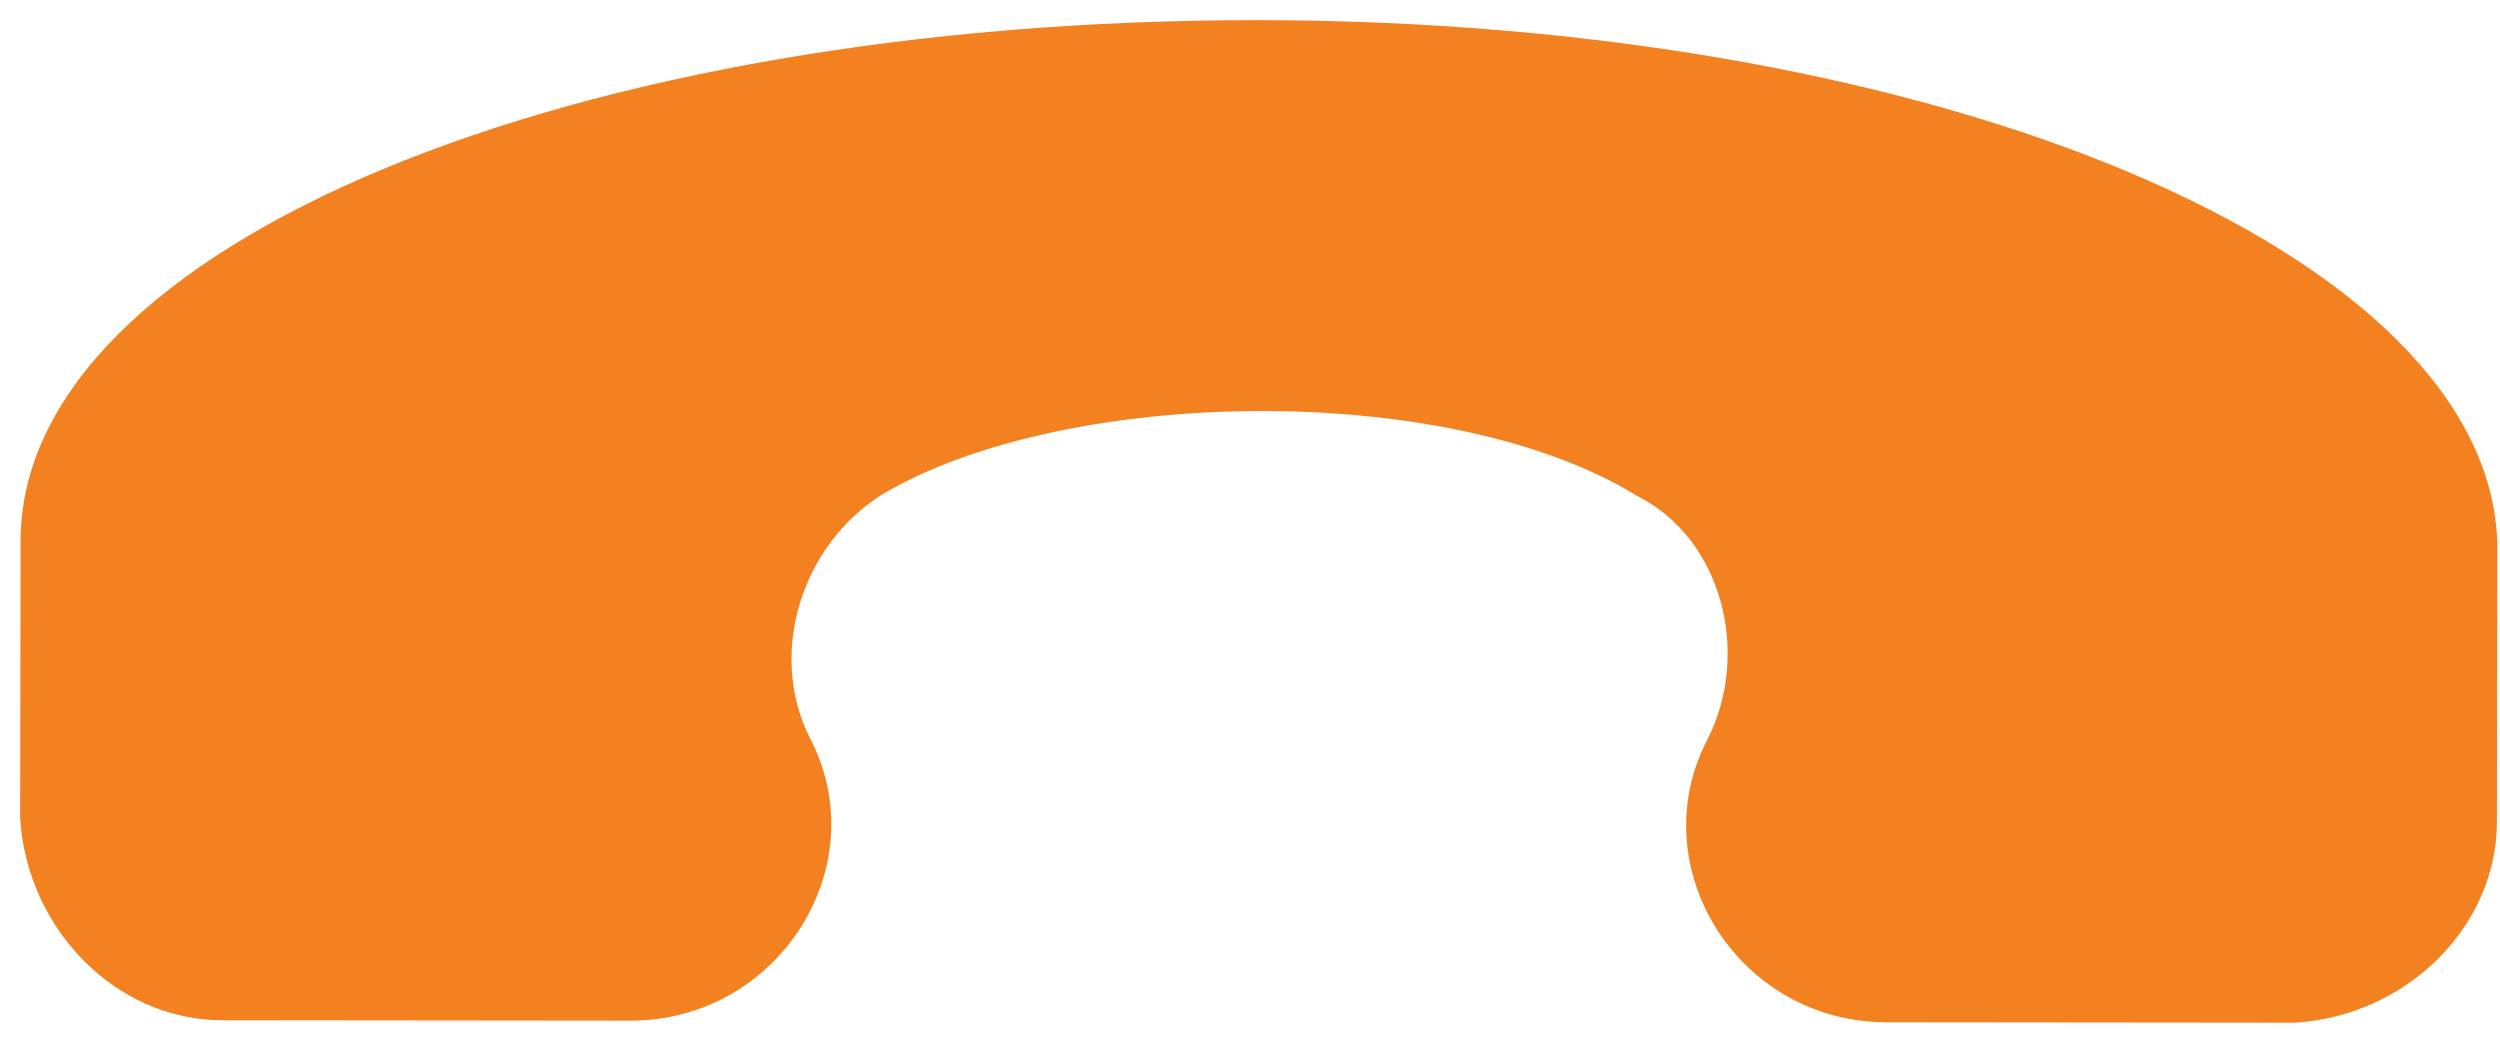 <svg width="103" height="43" viewBox="0 0 103 43" fill="none" xmlns="http://www.w3.org/2000/svg">
<path d="M9.126 41.864L25.977 41.881C31.993 41.881 35.915 35.582 33.206 30.464C31.411 26.858 32.907 22.338 36.23 20.244C43.758 15.74 59.695 15.458 67.522 20.277C71.128 22.088 72.325 26.908 70.514 30.514C67.805 35.632 71.71 41.947 77.726 41.947L94.577 41.964C99.097 41.665 102.703 38.059 102.703 33.854L102.719 22.421C102.437 10.688 80.185 1.033 51.901 1C23.617 0.967 1.033 10.256 1.017 22.288L1 33.721C1.299 38.241 4.905 41.847 9.126 41.864Z" fill="#F48120" stroke="#F48120" stroke-width="0.34" stroke-miterlimit="10"/>
</svg>
